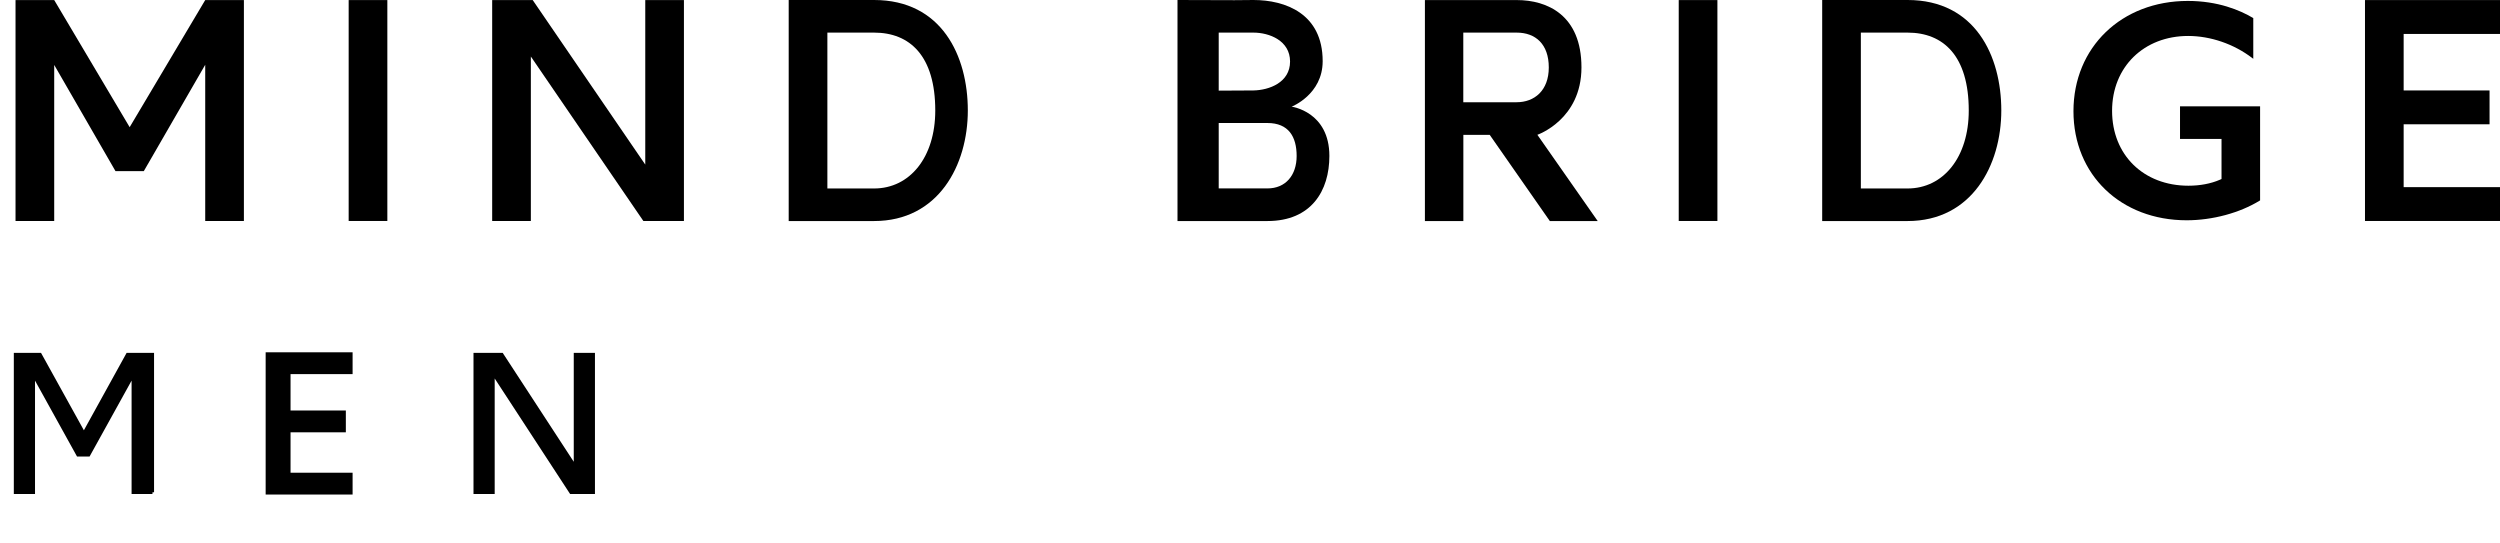 <svg width="161" height="35" viewBox="0 0 161 35" fill="none" xmlns="http://www.w3.org/2000/svg">
<path d="M18.711 24.261V24.093H18.878H22.707V22.688H18.878H17.108V31.848H18.878H22.707V30.443H18.878H18.711V30.276V28.008V27.841H18.878H22.272V26.436H18.878H18.711V26.268V24.261Z" fill="black"/>
<path d="M9.818 31.703H8.584V24.086L5.703 29.291H5.026L2.145 24.086V31.703H1V22.833H2.576L5.402 27.938L8.22 22.833H9.811V31.703H9.818Z" fill="black" stroke="black" stroke-width="0.22" stroke-miterlimit="10"/>
<path d="M38.205 31.703H36.774L31.748 24.004V31.703H30.603V22.833H32.313L37.06 30.108V22.833H38.205V31.703Z" fill="black" stroke="black" stroke-width="0.22" stroke-miterlimit="10"/>
<path d="M24.945 0.004H22.454V14.231H24.945V0.004Z" fill="black"/>
<path d="M81.623 14.235C84.452 14.235 85.612 12.283 85.612 10.045C85.612 7.186 83.18 6.87 83.18 6.87C83.18 6.87 85.18 6.089 85.18 3.941C85.18 0.874 82.775 0 80.719 0L79.496 0.011L75.831 0V14.235H81.623ZM78.485 2.1H80.719C81.742 2.1 83.08 2.613 83.08 3.963C83.08 5.312 81.738 5.807 80.719 5.825L78.485 5.837V2.104V2.1ZM78.485 7.922H81.623C82.987 7.922 83.504 8.807 83.504 10.045C83.504 11.283 82.797 12.134 81.623 12.134H78.485V7.918V7.922Z" fill="black"/>
<path d="M110.601 0.004H108.11V14.231H110.601V0.004Z" fill="black"/>
<path d="M154.795 2.446V2.186H155.056H161V0.004H155.056H152.305V14.231H155.056H161V12.052H155.056H154.795V11.788V8.264V8.004H155.056H160.327V5.825H155.056H154.795V5.565V2.446Z" fill="black"/>
<path d="M56.291 14.235C60.436 14.235 62.328 10.636 62.328 7.115C62.328 3.595 60.644 0 56.291 0H50.792V14.235H56.291ZM53.283 2.1H56.291C58.596 2.1 60.231 3.595 60.231 7.119C60.231 10.127 58.596 12.138 56.291 12.138H53.283V2.104V2.1Z" fill="black"/>
<path d="M122.847 14.235C126.992 14.235 128.884 10.636 128.884 7.115C128.884 3.595 127.2 0 122.847 0H117.349V14.235H122.847ZM119.839 2.1H122.847C125.152 2.1 126.788 3.595 126.788 7.119C126.788 10.127 125.152 12.138 122.847 12.138H119.839V2.104V2.1Z" fill="black"/>
<path d="M95.935 8.681L99.809 14.235H102.891L99.006 8.681C99.006 8.681 101.846 7.71 101.846 4.342C101.846 0.974 99.649 0.004 97.679 0.004H91.764V14.238H94.24V8.684H95.939L95.935 8.681ZM94.236 2.1H97.671C98.894 2.1 99.742 2.848 99.742 4.342C99.742 5.837 98.813 6.584 97.671 6.584H94.236V2.104V2.1Z" fill="black"/>
<path d="M140.401 8.948H143.066V11.528L142.951 11.58C142.375 11.829 141.676 11.96 140.936 11.96C138.04 11.96 136.018 9.974 136.018 7.138C136.018 4.301 138.077 2.316 140.918 2.316C142.356 2.316 143.862 2.833 145.044 3.736L145.111 3.788V1.164L145.096 1.156C144.252 0.654 142.836 0.06 140.895 0.06C136.627 0.06 133.531 3.045 133.531 7.16C133.531 11.275 136.598 14.186 140.821 14.186C142.479 14.186 144.237 13.714 145.527 12.919L145.55 12.904V6.848H140.393V8.952L140.401 8.948Z" fill="black"/>
<path d="M15.707 0.004H15.58H13.216L8.35 8.19L3.491 0.004H1.294H1V14.231H1.294H3.491V4.182L7.439 11.023H8.35H9.149H9.26L13.216 4.171V14.231H15.58H15.707V0.004Z" fill="black"/>
<path d="M44.045 0.004H41.555V0.015V9.759V10.599L41.079 9.904L34.306 0.004H31.822H31.696V14.231H34.187V14.22V4.483V3.64L34.662 4.335L41.432 14.231H43.919H44.045V0.004Z" fill="black"/>
</svg>
